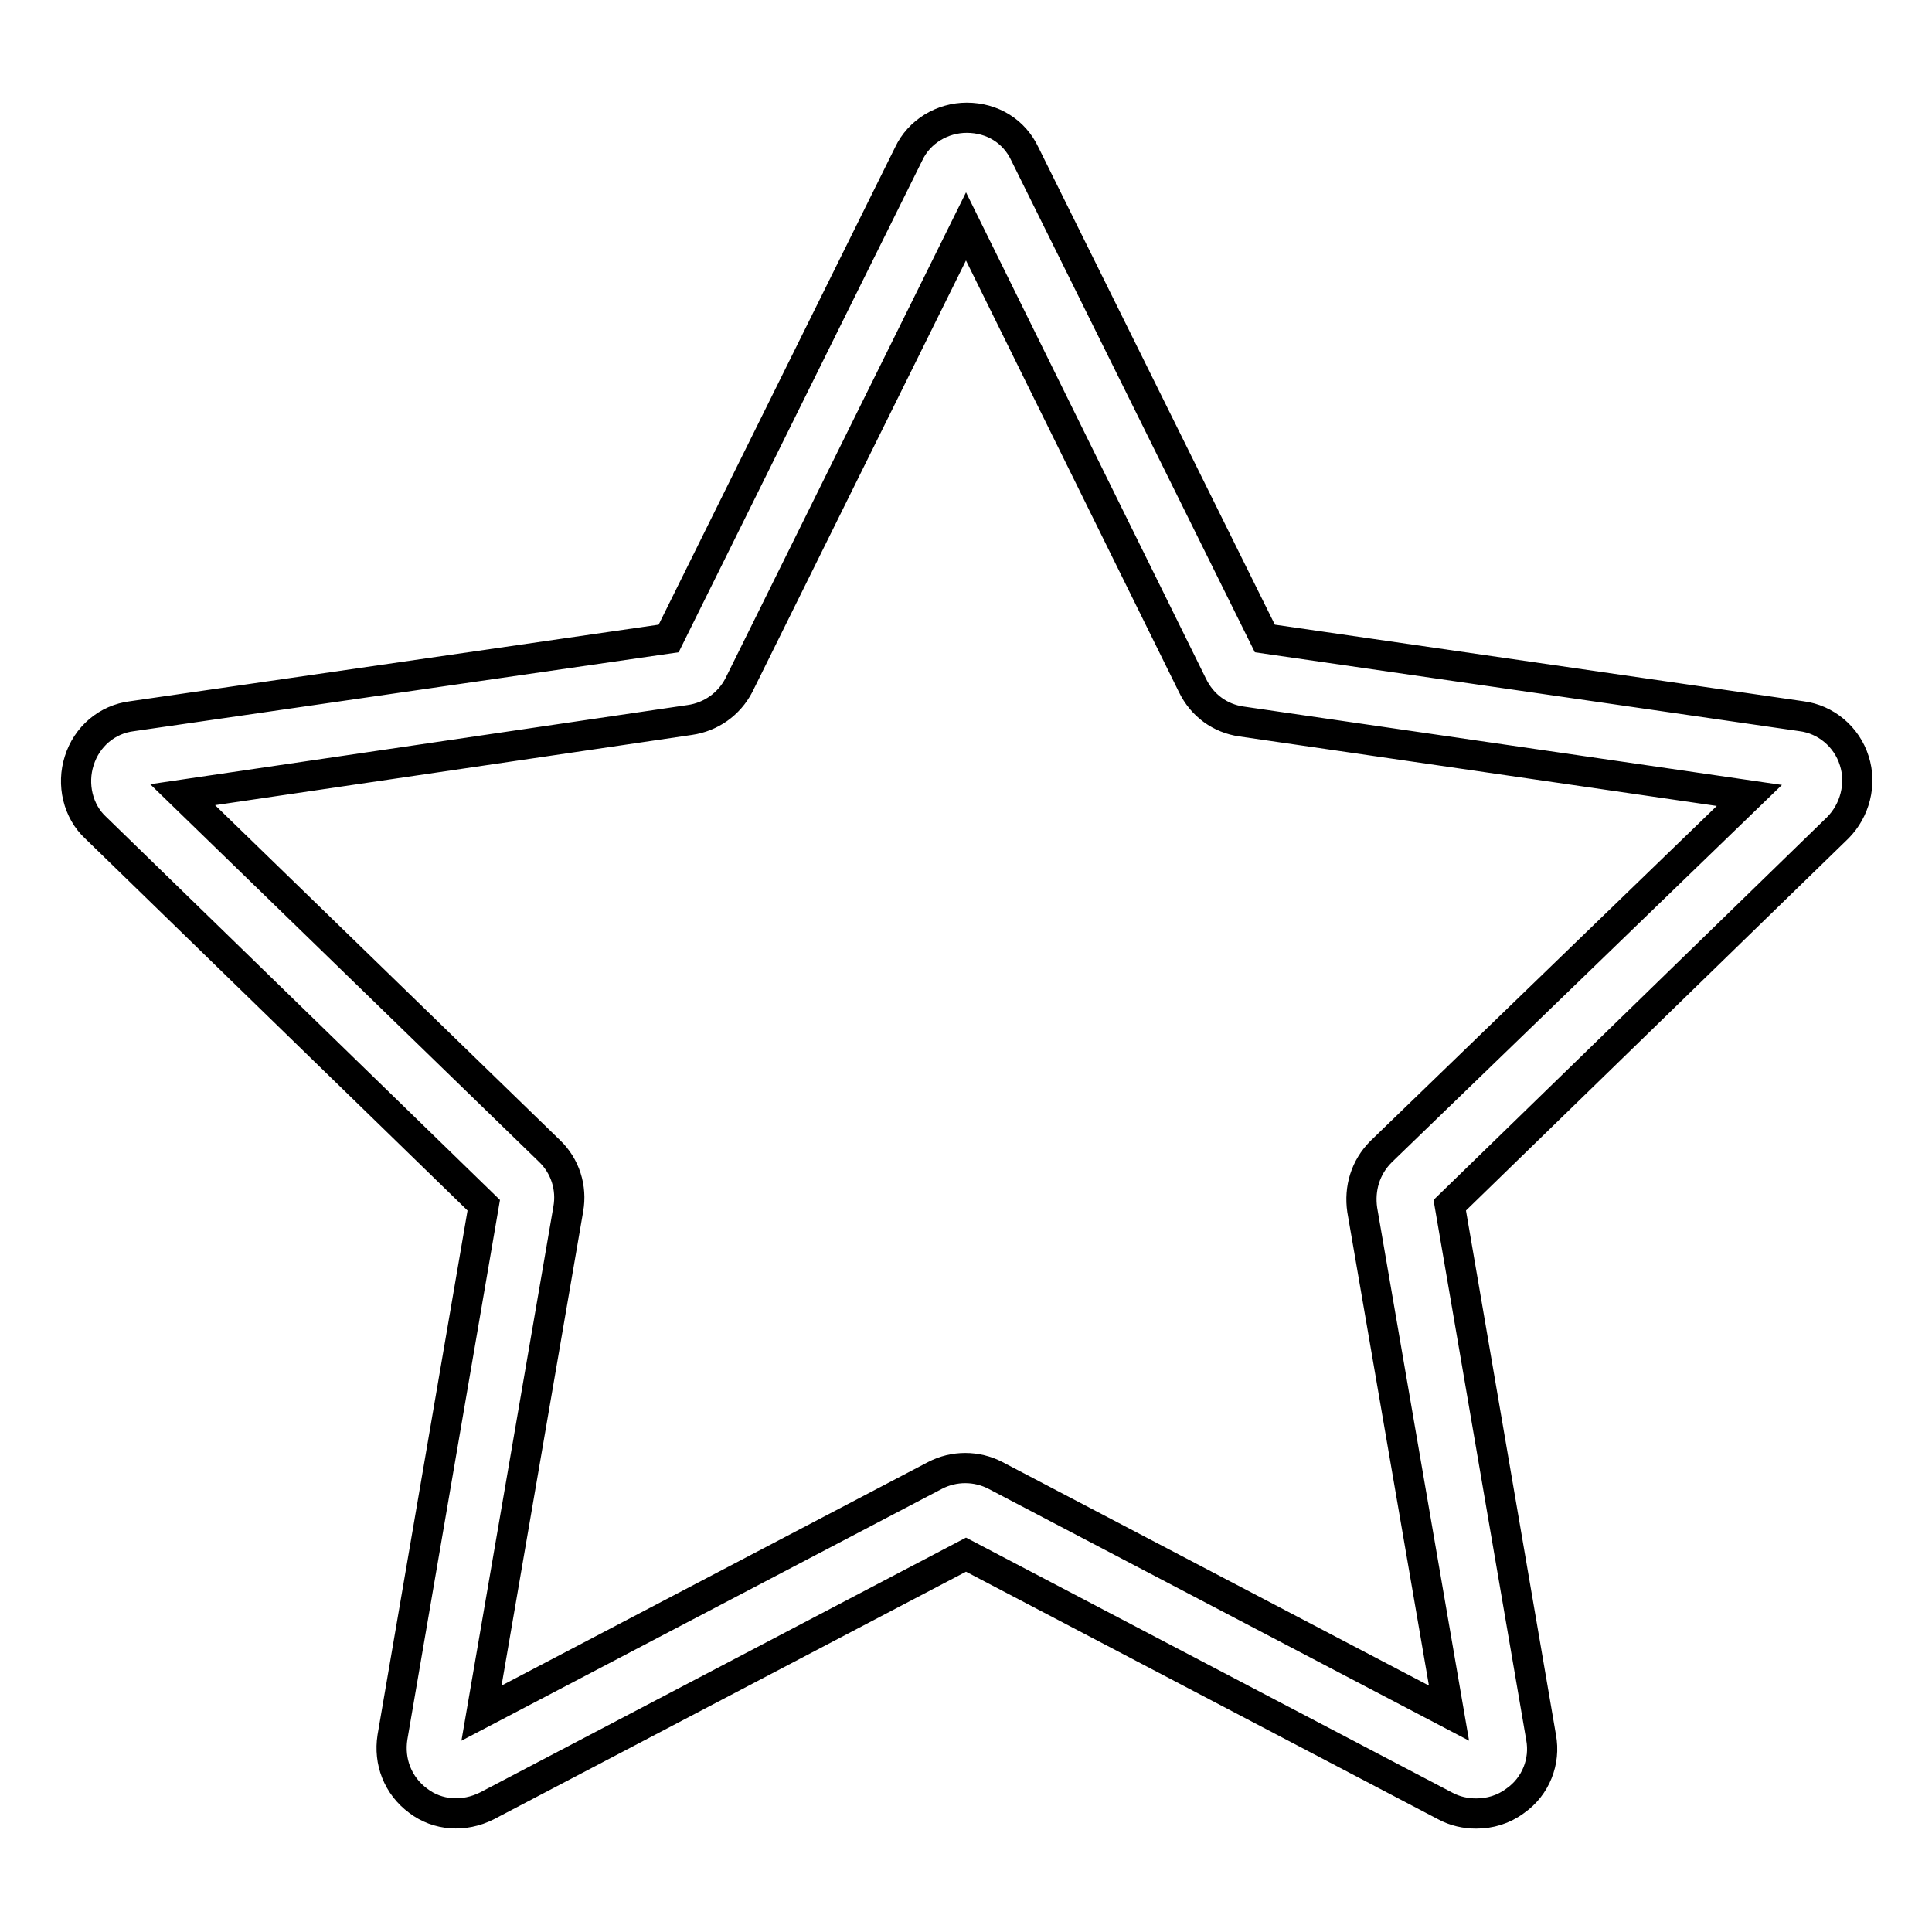 <?xml version="1.0" encoding="utf-8"?>
<!-- Svg Vector Icons : http://www.onlinewebfonts.com/icon -->
<!DOCTYPE svg PUBLIC "-//W3C//DTD SVG 1.1//EN" "http://www.w3.org/Graphics/SVG/1.1/DTD/svg11.dtd">
<svg version="1.1" xmlns="http://www.w3.org/2000/svg" xmlns:xlink="http://www.w3.org/1999/xlink" x="0px" y="0px" viewBox="0 0 256 256" enable-background="new 0 0 256 256" xml:space="preserve">
<g> <path stroke-width="4" fill-opacity="0" stroke="#000000"  d="M195.6,240.3c-1.4,0-2.8-0.3-4.1-1L128,206l-63.5,33.3c-3,1.5-6.5,1.3-9.1-0.7c-2.7-2-3.9-5.2-3.4-8.4 l12.1-70.5l-51.4-50c-2.4-2.2-3.2-5.8-2.2-8.9c1-3.2,3.7-5.5,7-5.9l71.1-10.3l31.8-64.2c1.4-3,4.5-4.8,7.7-4.8 c3.4,0,6.3,1.8,7.7,4.8l31.8,64.2l71.1,10.3c3.2,0.4,6,2.7,7,5.9c1,3.1,0.1,6.6-2.2,8.9l-51.4,50l12.1,70.5 c0.6,3.2-0.7,6.5-3.4,8.4C199.2,239.8,197.4,240.3,195.6,240.3L195.6,240.3z M24.2,105.3l48.6,47.2c2.1,2,3,4.9,2.5,7.7L63.8,227 l60.1-31.5c2.5-1.3,5.5-1.3,8,0l60.1,31.5l-11.5-66.7c-0.4-2.8,0.4-5.6,2.5-7.7l48.8-47.2l-67.3-9.8c-2.8-0.4-5.2-2.1-6.5-4.8 L128,30L97.9,90.8c-1.3,2.5-3.7,4.2-6.5,4.6L24.2,105.3L24.2,105.3z"/></g>
</svg>